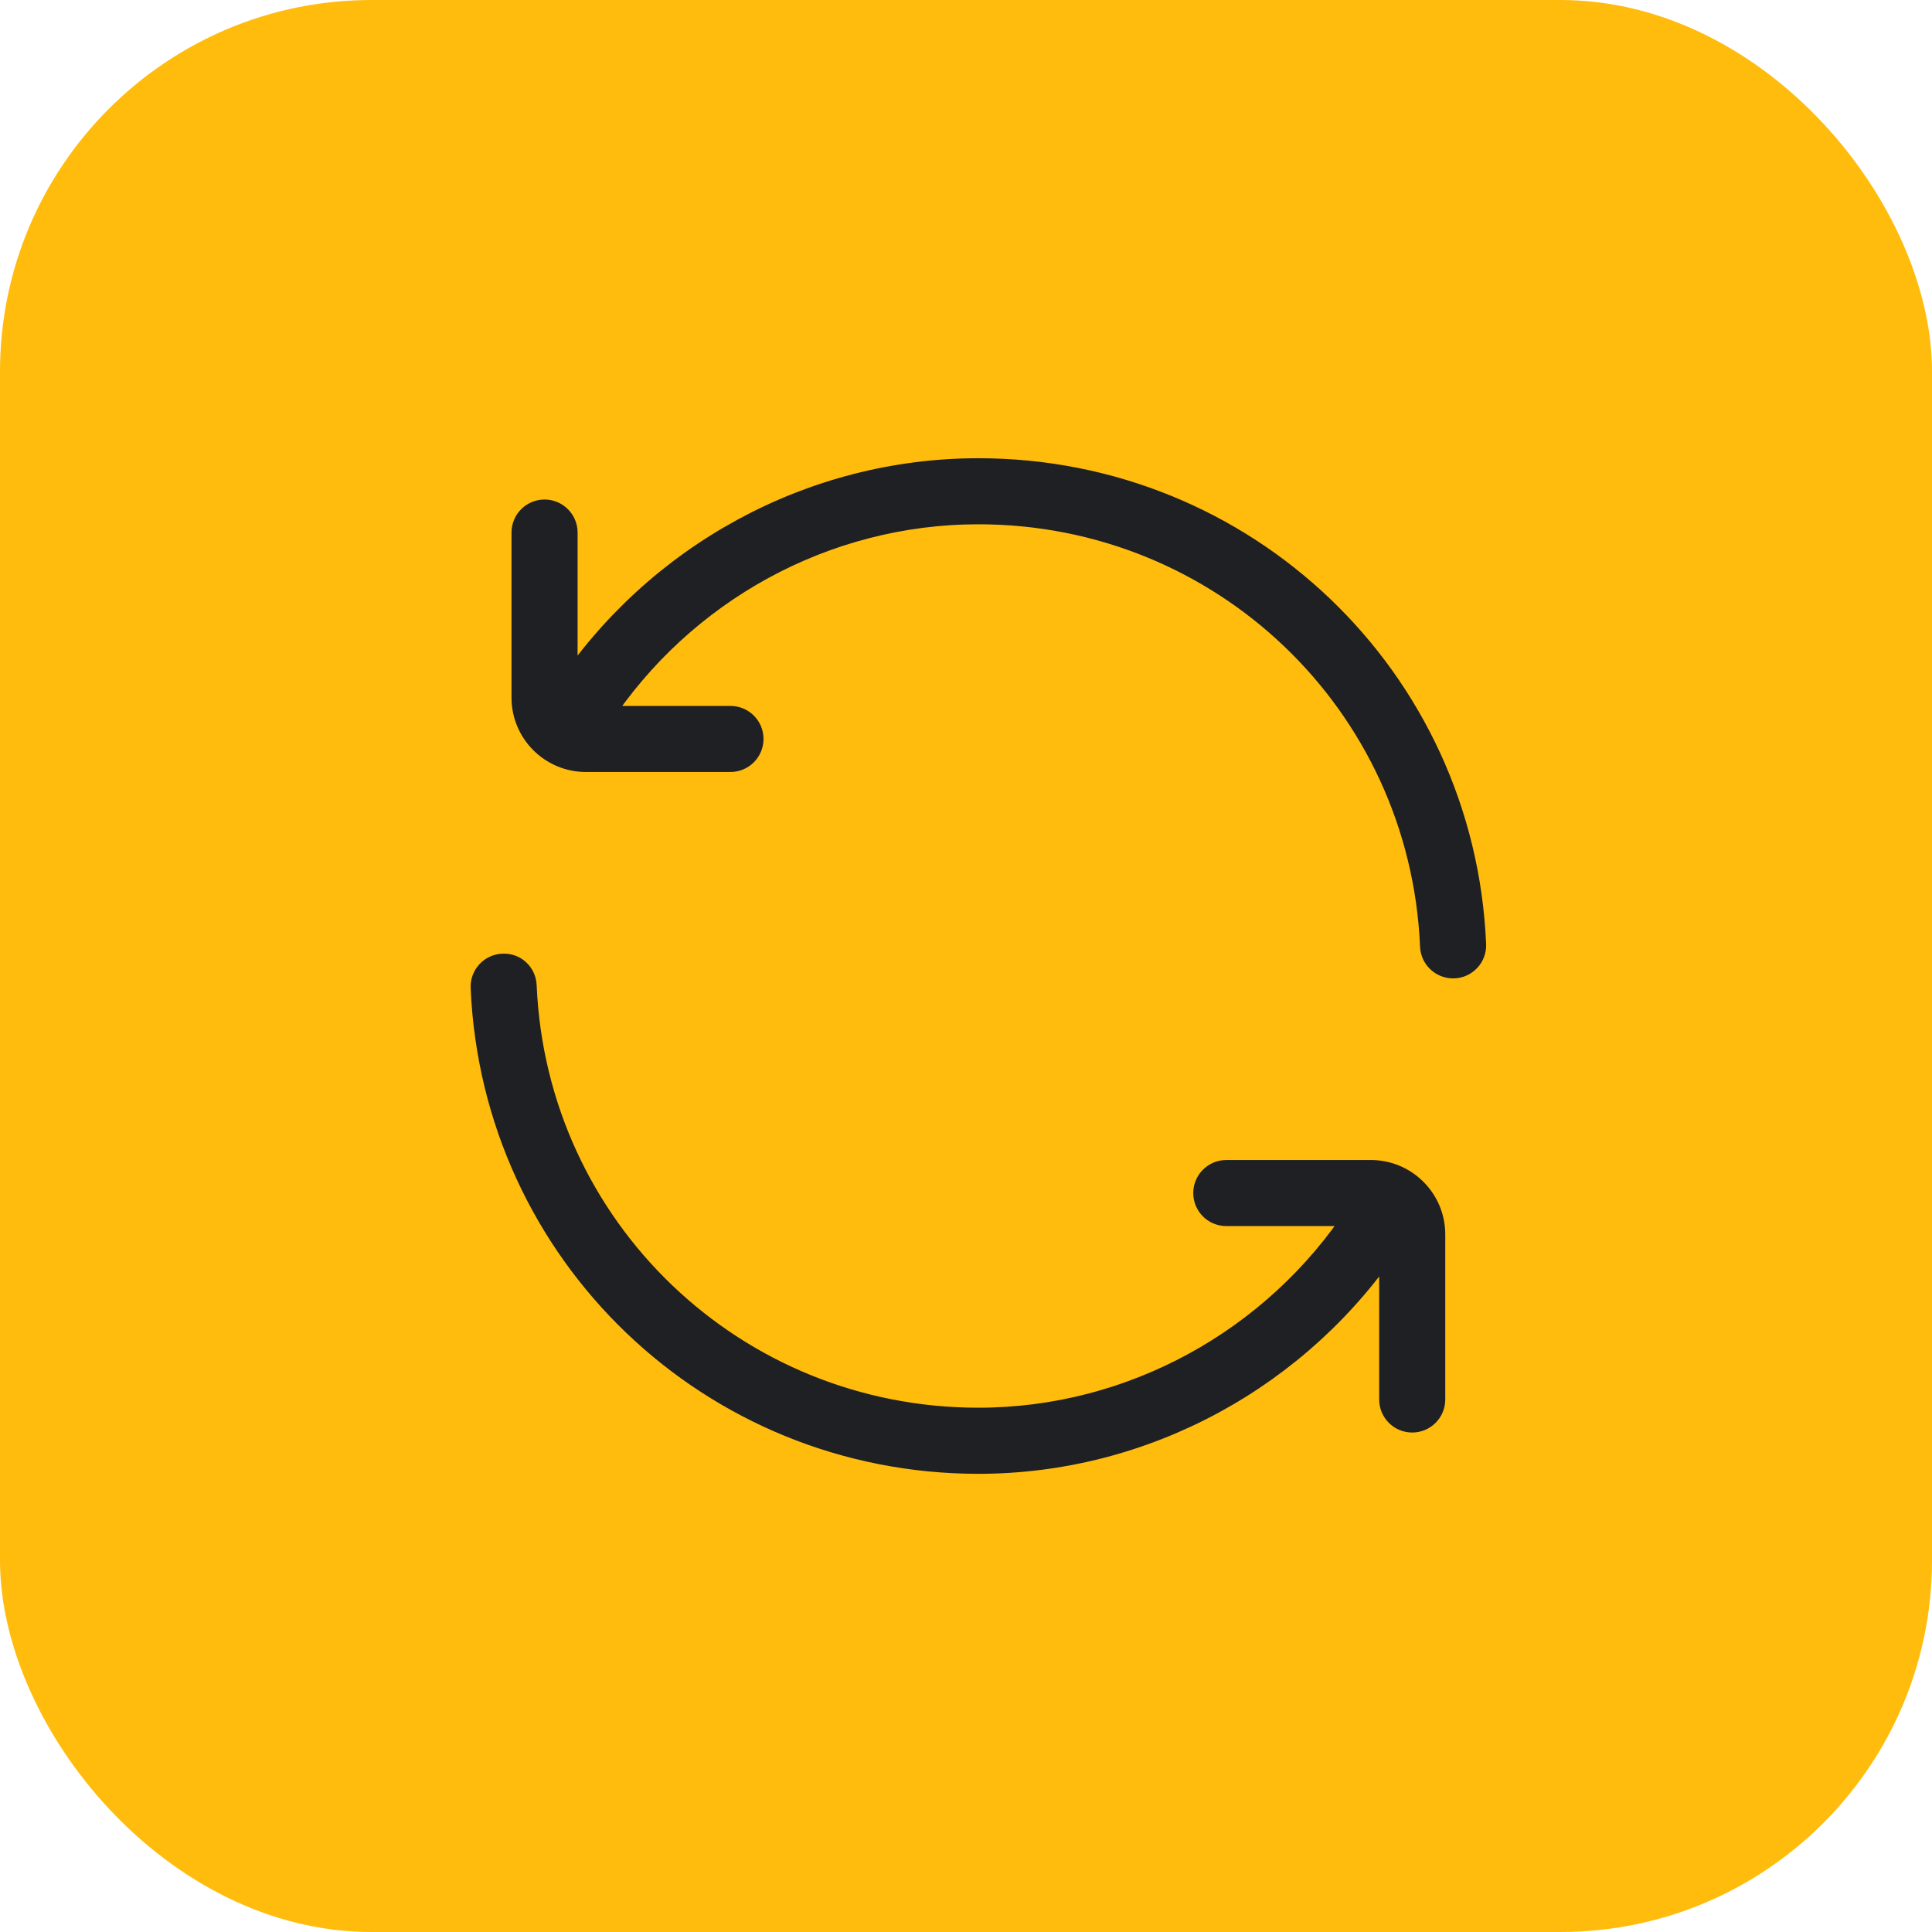 <svg xmlns="http://www.w3.org/2000/svg" width="78" height="78" viewBox="0 0 78 78" fill="none"><rect width="78" height="78" rx="15" fill="#FFBC0D"></rect><path d="M59.499 38.132C59.519 38.592 59.161 38.98 58.7 39C58.687 39 58.675 39 58.665 39C58.22 39 57.851 38.65 57.831 38.202C57.411 28.368 49.359 20.667 39.5 20.667C33.298 20.667 27.543 23.848 24.167 29H29.491C29.952 29 30.325 29.373 30.325 29.833C30.325 30.293 29.952 30.667 29.491 30.667H23.653C22.273 30.667 21.151 29.545 21.151 28.167V21.5C21.151 21.04 21.524 20.667 21.985 20.667C22.445 20.667 22.819 21.04 22.819 21.5V28.022C26.507 22.443 32.761 19 39.5 19C50.254 19 59.041 27.403 59.499 38.132ZM55.347 47.333H49.509C49.048 47.333 48.675 47.707 48.675 48.167C48.675 48.627 49.048 49 49.509 49H54.837C51.461 54.148 45.692 57.333 39.5 57.333C29.641 57.333 21.589 49.632 21.167 39.798C21.149 39.338 20.772 38.975 20.298 39.002C19.838 39.022 19.481 39.41 19.501 39.87C19.959 50.598 28.746 59.002 39.5 59.002C46.228 59.002 52.493 55.557 56.181 49.982V56.502C56.181 56.962 56.555 57.335 57.015 57.335C57.476 57.335 57.849 56.962 57.849 56.502V49.835C57.849 48.457 56.727 47.333 55.347 47.333Z" fill="#1F2023" stroke="#1F2023"></path></svg>